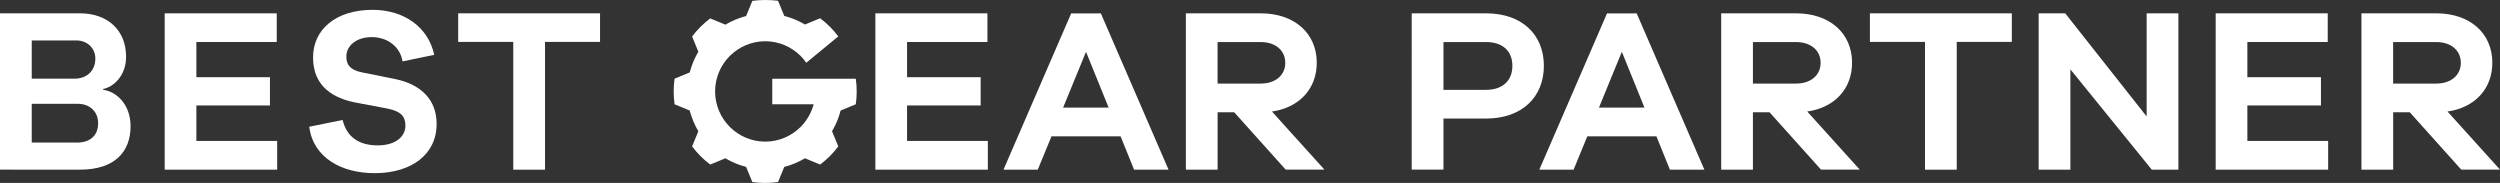 <?xml version="1.0" encoding="UTF-8"?><svg id="_レイヤー_2" xmlns="http://www.w3.org/2000/svg" viewBox="0 0 531 38.86"><rect x="0" y="0" width="531" height="38.86" fill="#333333" stroke="none"/><defs><style>.cls-1{fill:#fff;}</style></defs><g id="_レイヤー_1-2"><polygon class="cls-1" points="427.31 2.83 397.17 2.83 397.17 8.9 408.87 8.9 408.87 36.04 415.61 36.04 415.61 8.9 427.31 8.9 427.31 2.83"/><path class="cls-1" d="M315.63,2.83c7.63,0,12.29,4.51,12.29,11.15s-4.66,11.2-12.29,11.2h-9.04v10.85h-6.74V2.83h15.78ZM315.63,19.08c3.62,0,5.6-2.03,5.6-5.1s-1.99-5.05-5.6-5.05h-9.04v10.16h9.04Z"/><path class="cls-1" d="M354.69,36.04l-2.87-7.09h-14.67l-2.92,7.09h-7.28l14.38-33.2h6.3l14.38,33.2h-7.3ZM344.48,11l-4.86,11.85h9.66l-4.8-11.85Z"/><path class="cls-1" d="M386.79,36.04l-10.95-12.2h-3.52v12.2h-6.74V2.83h15.9c7.14,0,11.9,4.22,11.9,10.5,0,5.55-3.72,9.52-9.52,10.36l11.15,12.34h-8.22ZM381.49,17.75c3.13,0,5.21-1.78,5.21-4.41s-2.08-4.41-5.21-4.41h-9.17v8.82h9.17Z"/><path class="cls-1" d="M462.69,36.04h-5.65l-17.29-21.31v21.31h-6.74V2.83h5.64l17.3,21.91V2.83h6.74v33.2h0Z"/><path class="cls-1" d="M494.51,36.04h-23.9V2.83h23.8v6.09h-17.07v7.48h15.63v6h-15.63v7.53h17.16v6.1h.01Z"/><path class="cls-1" d="M522.78,36.04l-10.95-12.2h-3.52v12.2h-6.74V2.83h15.9c7.14,0,11.9,4.22,11.9,10.5,0,5.55-3.72,9.52-9.52,10.36l11.15,12.34h-8.22ZM517.47,17.75c3.13,0,5.21-1.78,5.21-4.41s-2.08-4.41-5.21-4.41h-9.17v8.82h9.17Z"/><path class="cls-1" d="M209.83,36.04h-23.9V2.83h23.8v6.09h-17.07v7.48h15.63v6h-15.63v7.53h17.16v6.1h.01Z"/><path class="cls-1" d="M240.88,36.04l-2.87-7.09h-14.67l-2.92,7.09h-7.28l14.38-33.2h6.3l14.38,33.2h-7.3ZM230.67,11l-4.86,11.85h9.66l-4.8-11.85Z"/><path class="cls-1" d="M273.09,36.04l-10.95-12.2h-3.52v12.2h-6.74V2.83h15.9c7.14,0,11.9,4.22,11.9,10.5,0,5.55-3.72,9.52-9.52,10.36l11.15,12.34h-8.22ZM267.78,17.75c3.13,0,5.21-1.78,5.21-4.41s-2.08-4.41-5.21-4.41h-9.17v8.82h9.17Z"/><path class="cls-1" d="M181.76,16.72h-17.73v5.43h8.79c-.48,1.8-1.42,3.43-2.69,4.73l-.16.16c-1.9,1.85-4.48,3.02-7.34,3.04h-.2c-2.85-.03-5.43-1.18-7.33-3.04-.06-.06-.11-.11-.17-.17-1.85-1.9-3.01-4.47-3.04-7.33v-.24c.03-2.84,1.18-5.43,3.04-7.33l.17-.17c1.9-1.85,4.48-3.01,7.33-3.04h.2c2.85.03,5.43,1.18,7.34,3.04l.16.16c.41.42.78.88,1.12,1.37l6.8-5.6h0c-1.1-1.46-2.39-2.76-3.85-3.85l-3.23,1.33c-.36-.21-.72-.42-1.1-.6-.67-.34-1.38-.63-2.09-.87-.4-.13-.79-.25-1.2-.36l-1.33-3.22c-.89-.1-1.79-.16-2.72-.16s-1.83.06-2.73.19l-1.33,3.22c-.41.1-.8.22-1.2.36-.72.24-1.42.53-2.09.87h0c-.38.18-.74.39-1.1.6l-3.23-1.33c-1.46,1.1-2.76,2.39-3.85,3.85l1.33,3.23c-.21.36-.42.72-.6,1.1h0c-.34.67-.63,1.37-.87,2.09-.13.4-.25.79-.36,1.2l-3.22,1.33c-.13.89-.19,1.8-.19,2.72s.06,1.83.19,2.72l3.22,1.33c.1.41.22.8.36,1.2.24.72.53,1.42.87,2.09h0c.18.38.39.74.6,1.1l-1.33,3.23c1.1,1.46,2.39,2.76,3.85,3.85l3.23-1.33c.36.21.72.42,1.1.6h0c.67.34,1.37.63,2.09.87.4.13.79.25,1.2.36l1.33,3.22c.89.13,1.8.19,2.73.19s1.83-.06,2.72-.19l1.33-3.22c.41-.1.8-.22,1.2-.36.72-.24,1.42-.53,2.09-.87.38-.18.74-.39,1.1-.6l3.23,1.33c1.46-1.1,2.76-2.39,3.85-3.85l-1.33-3.23c.21-.36.42-.72.6-1.1h0c.34-.67.63-1.37.87-2.09.13-.4.25-.79.36-1.2l3.22-1.33c.13-.9.19-1.8.19-2.73,0-.91-.06-1.81-.19-2.7Z"/><path class="cls-1" d="M21.93,19.08c2.73.35,5.8,3.03,5.8,7.73,0,5.4-3.32,9.22-10.71,9.22H0V2.83h16.97c5.99,0,9.81,3.67,9.81,9.22,0,4.21-2.87,6.49-4.86,6.84v.19ZM6.74,16.71h9.05c2.68,0,4.46-1.69,4.46-4.26,0-2.33-1.83-3.86-4.01-3.86H6.74v8.12ZM16.28,30.29c3.03,0,4.56-1.64,4.56-4.12s-1.78-4.12-4.31-4.12H6.74v8.23h9.54Z"/><path class="cls-1" d="M58.87,36.04h-23.89V2.83h23.8v6.09h-17.07v7.48h15.63v6h-15.63v7.53h17.16v6.1Z"/><path class="cls-1" d="M92.23,11.65l-6.73,1.39c-.5-3.13-3.22-5.16-6.54-5.16s-5.4,1.88-5.4,4.12c0,1.68.74,2.87,3.32,3.37l7.14,1.44c5.4,1.14,8.72,4.36,8.72,9.52,0,6.44-5.31,10.45-13.18,10.45-6.94,0-13.03-3.22-13.88-9.86l7.09-1.44c.9,3.77,3.67,5.4,7.44,5.4s5.9-1.83,5.9-4.21c0-1.88-.89-3.03-3.86-3.62l-7.04-1.33c-3.96-.85-8.72-3.03-8.72-9.52,0-5.95,4.86-10.11,12.63-10.11,6.72,0,11.83,3.67,13.11,9.56Z"/><polygon class="cls-1" points="127.45 2.83 97.32 2.83 97.32 8.9 109.02 8.9 109.02 36.04 115.76 36.04 115.76 8.9 127.45 8.9 127.45 2.83"/></g></svg>